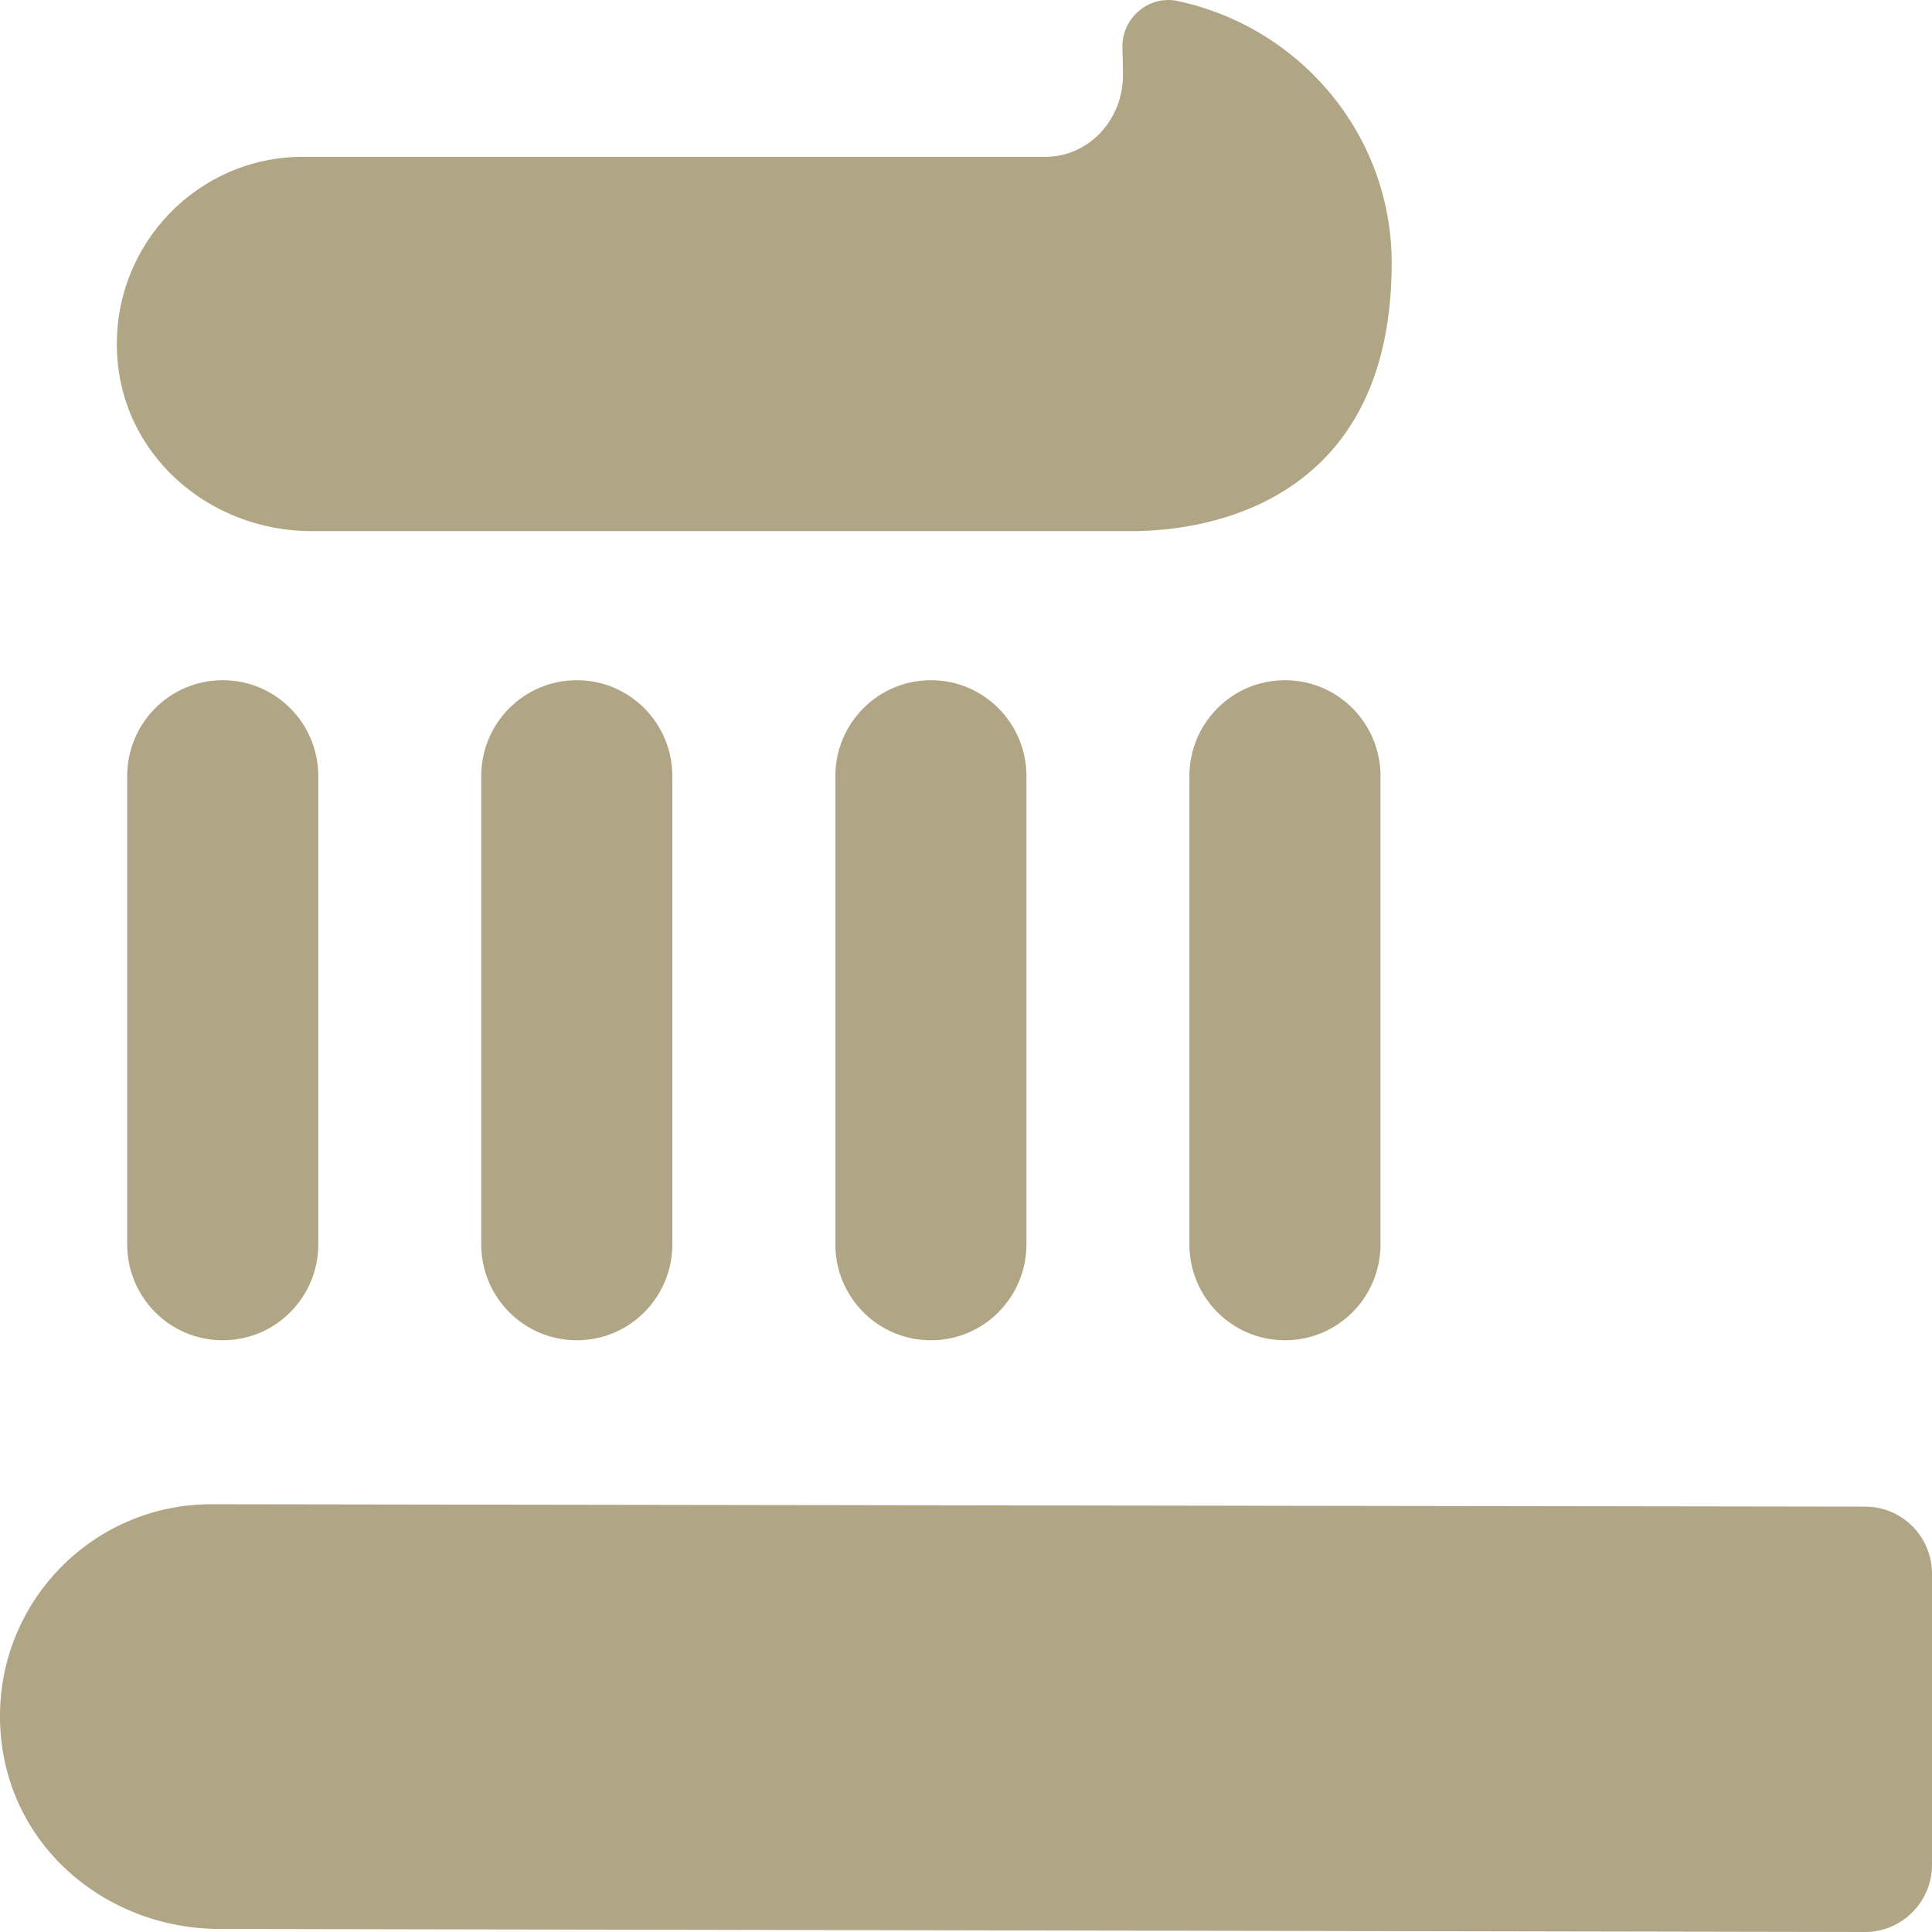 <svg width="24" height="24" viewBox="0 0 24 24" fill="none" xmlns="http://www.w3.org/2000/svg">
<path d="M2.769 8.45H2.765C2.11 8.45 1.58 8.983 1.58 9.642V15.457C1.58 16.116 2.11 16.649 2.765 16.649H2.769C3.423 16.649 3.954 16.116 3.954 15.457V9.642C3.954 8.983 3.423 8.45 2.769 8.45Z" fill="#B0A585"/>
<path d="M7.167 8.45H7.163C6.509 8.45 5.978 8.983 5.978 9.642V15.457C5.978 16.116 6.509 16.649 7.163 16.649H7.167C7.822 16.649 8.352 16.116 8.352 15.457V9.642C8.352 8.983 7.822 8.45 7.167 8.45Z" fill="#B0A585"/>
<path d="M11.566 8.45H11.562C10.908 8.45 10.377 8.983 10.377 9.642V15.457C10.377 16.116 10.908 16.649 11.562 16.649H11.566C12.22 16.649 12.751 16.116 12.751 15.457V9.642C12.751 8.983 12.22 8.45 11.566 8.45Z" fill="#B0A585"/>
<path d="M15.964 8.45H15.96C15.306 8.45 14.775 8.983 14.775 9.642V15.457C14.775 16.116 15.306 16.649 15.96 16.649H15.964C16.619 16.649 17.149 16.116 17.149 15.457V9.642C17.149 8.983 16.619 8.45 15.964 8.45Z" fill="#B0A585"/>
<path d="M2.626 18.686C1.149 18.686 -0.044 19.908 0.001 21.401C0.046 22.895 1.291 23.959 2.727 23.962L23.168 24C23.625 24 24 23.627 24 23.166V19.55C24 19.09 23.629 18.716 23.171 18.716L2.63 18.686H2.626Z" fill="#B0A585"/>
<path d="M3.871 6.598C3.871 6.598 14.014 6.598 14.037 6.598C14.419 6.598 17.288 6.598 17.288 3.268C17.288 1.672 16.152 0.341 14.633 0.013C14.269 -0.066 13.928 0.228 13.943 0.601C13.947 0.714 13.95 0.828 13.95 0.933C13.95 1.495 13.519 1.948 12.987 1.948H3.762C2.465 1.948 1.419 3.023 1.452 4.335C1.486 5.648 2.6 6.598 3.871 6.598Z" fill="#B0A585"/>
</svg>

